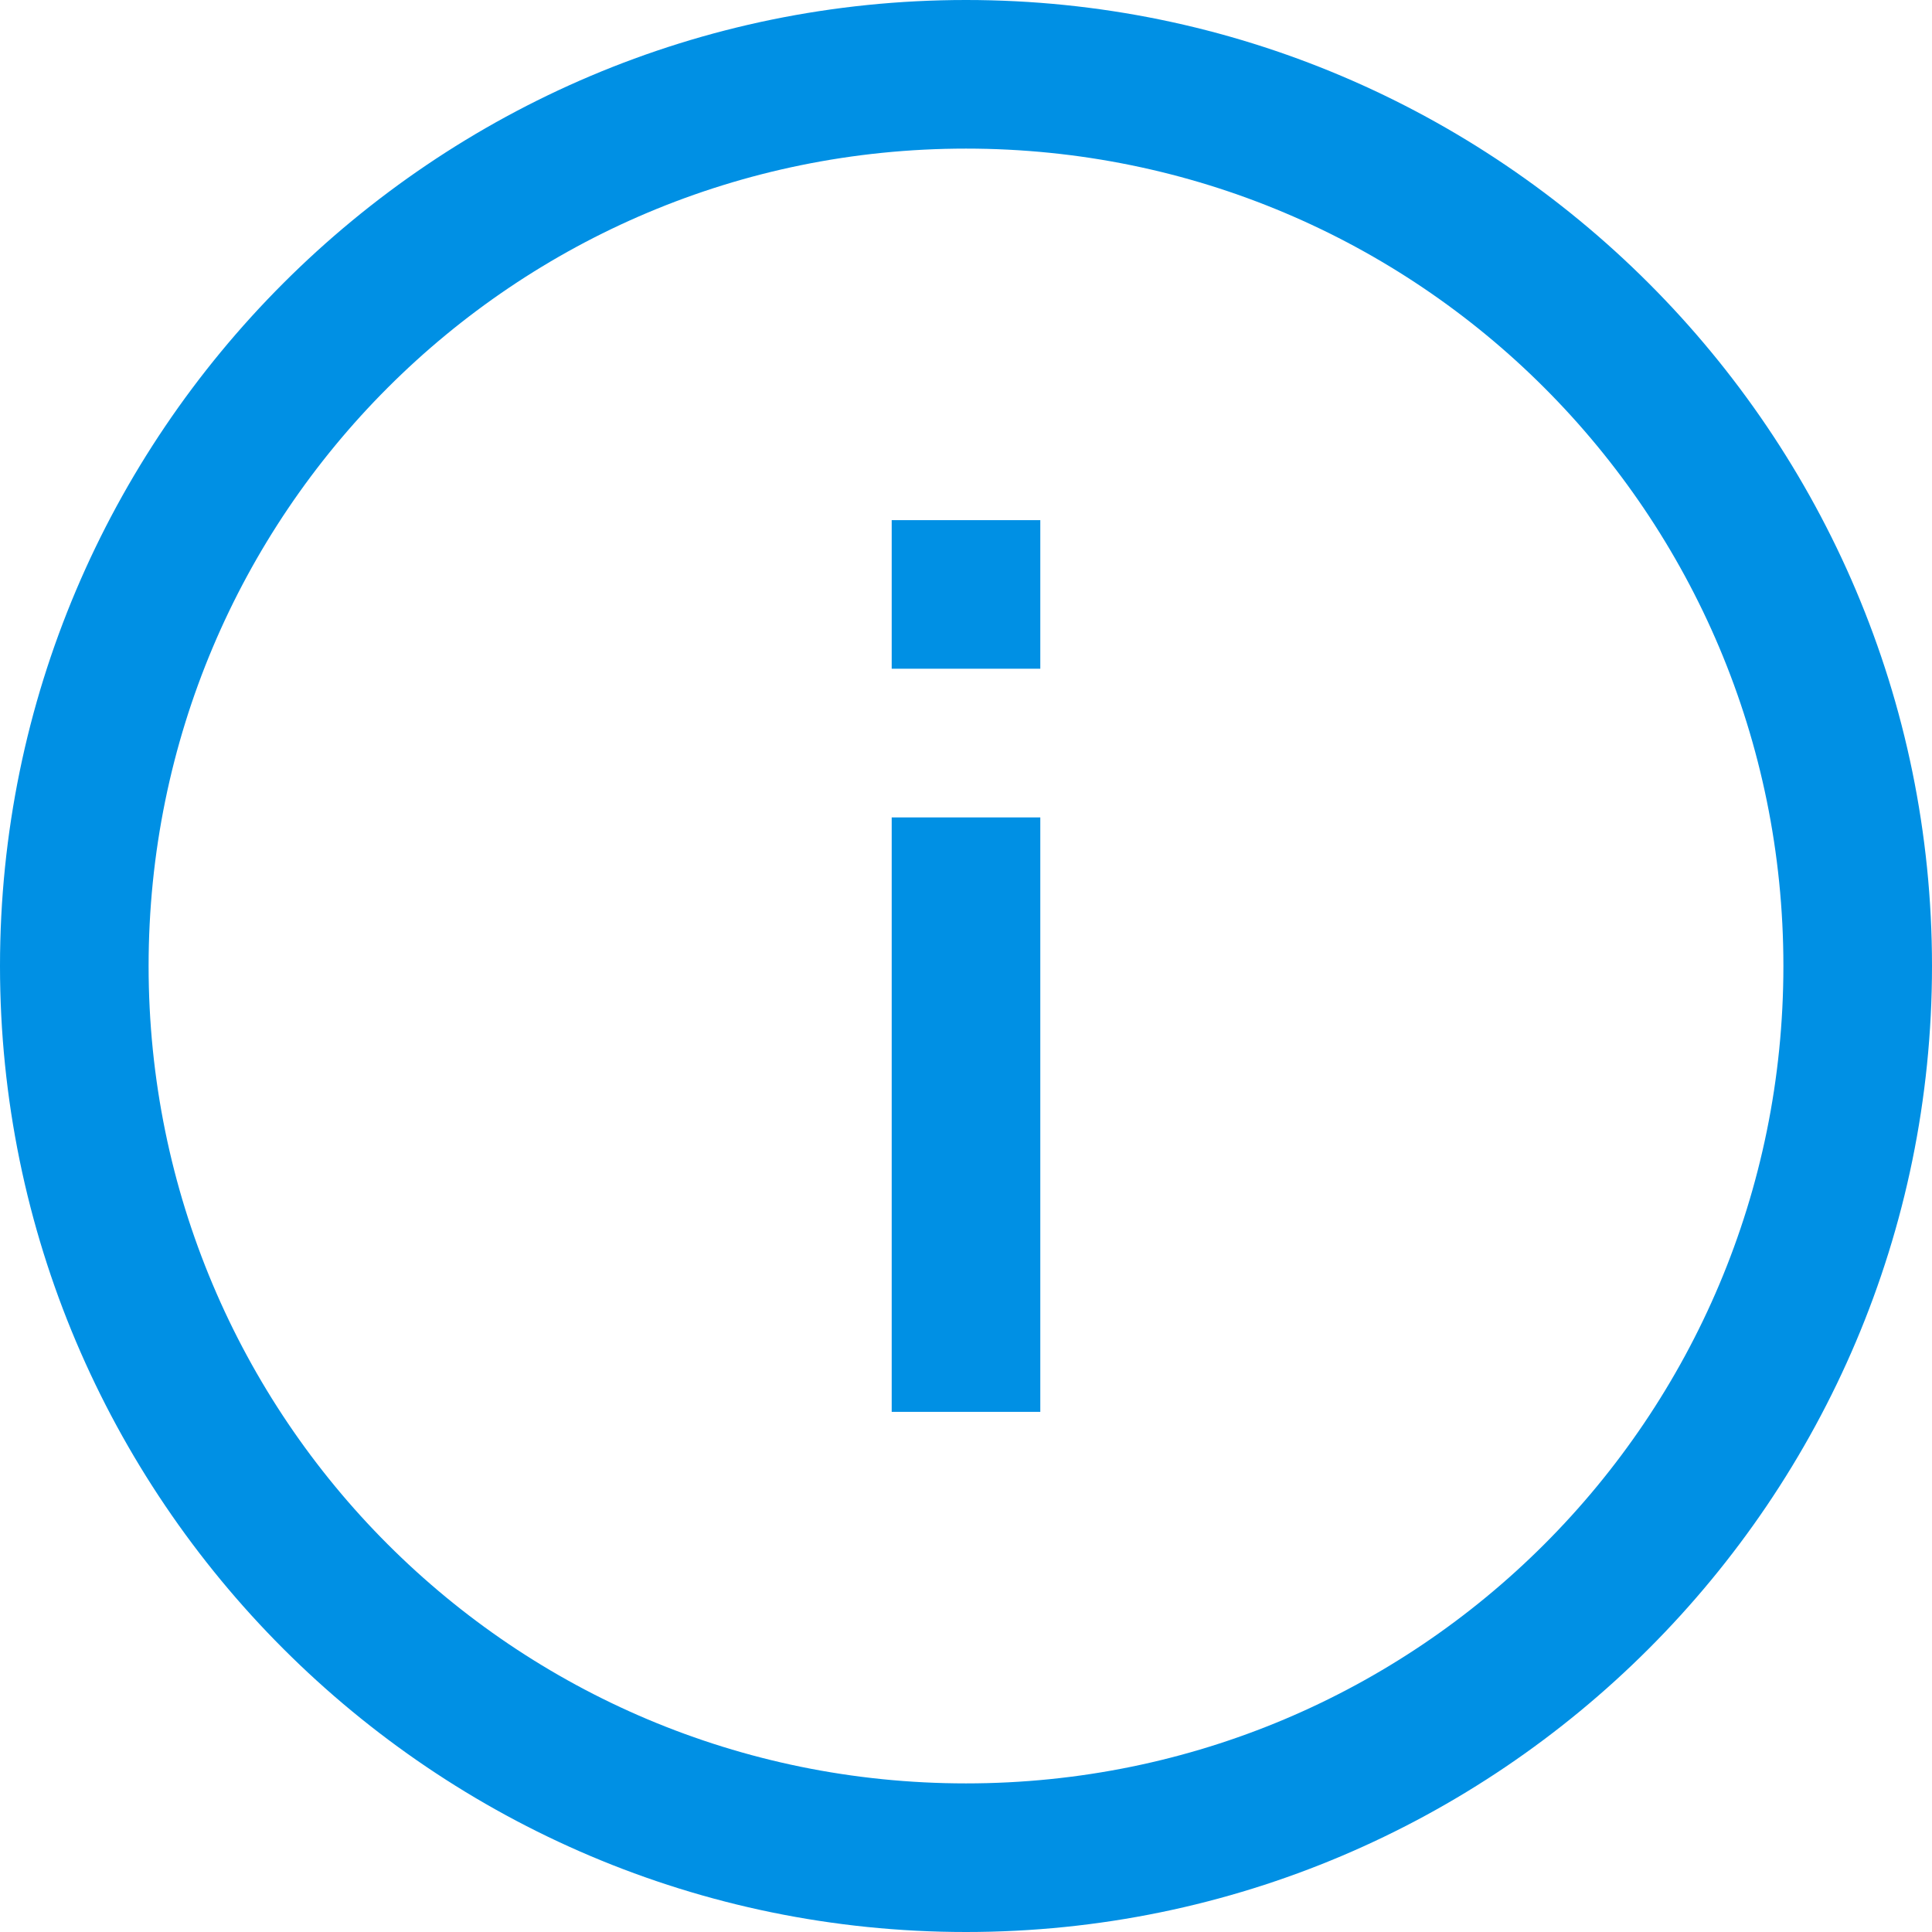 <svg width="48" height="48" viewBox="0 0 48 48" fill="none" xmlns="http://www.w3.org/2000/svg">
<path d="M24 0C10.767 0 0 10.767 0 24C0 37.233 10.767 48 24 48C37.233 48 48 37.233 48 24C48 10.767 37.233 0 24 0ZM24 3.692C35.236 3.692 44.308 12.764 44.308 24C44.308 35.236 35.236 44.308 24 44.308C12.764 44.308 3.692 35.236 3.692 24C3.692 12.764 12.764 3.692 24 3.692ZM22.154 12.923V16.615H25.846V12.923H22.154ZM22.154 20.308V35.077H25.846V20.308H22.154Z" fill="#0090E4"/>
</svg>
